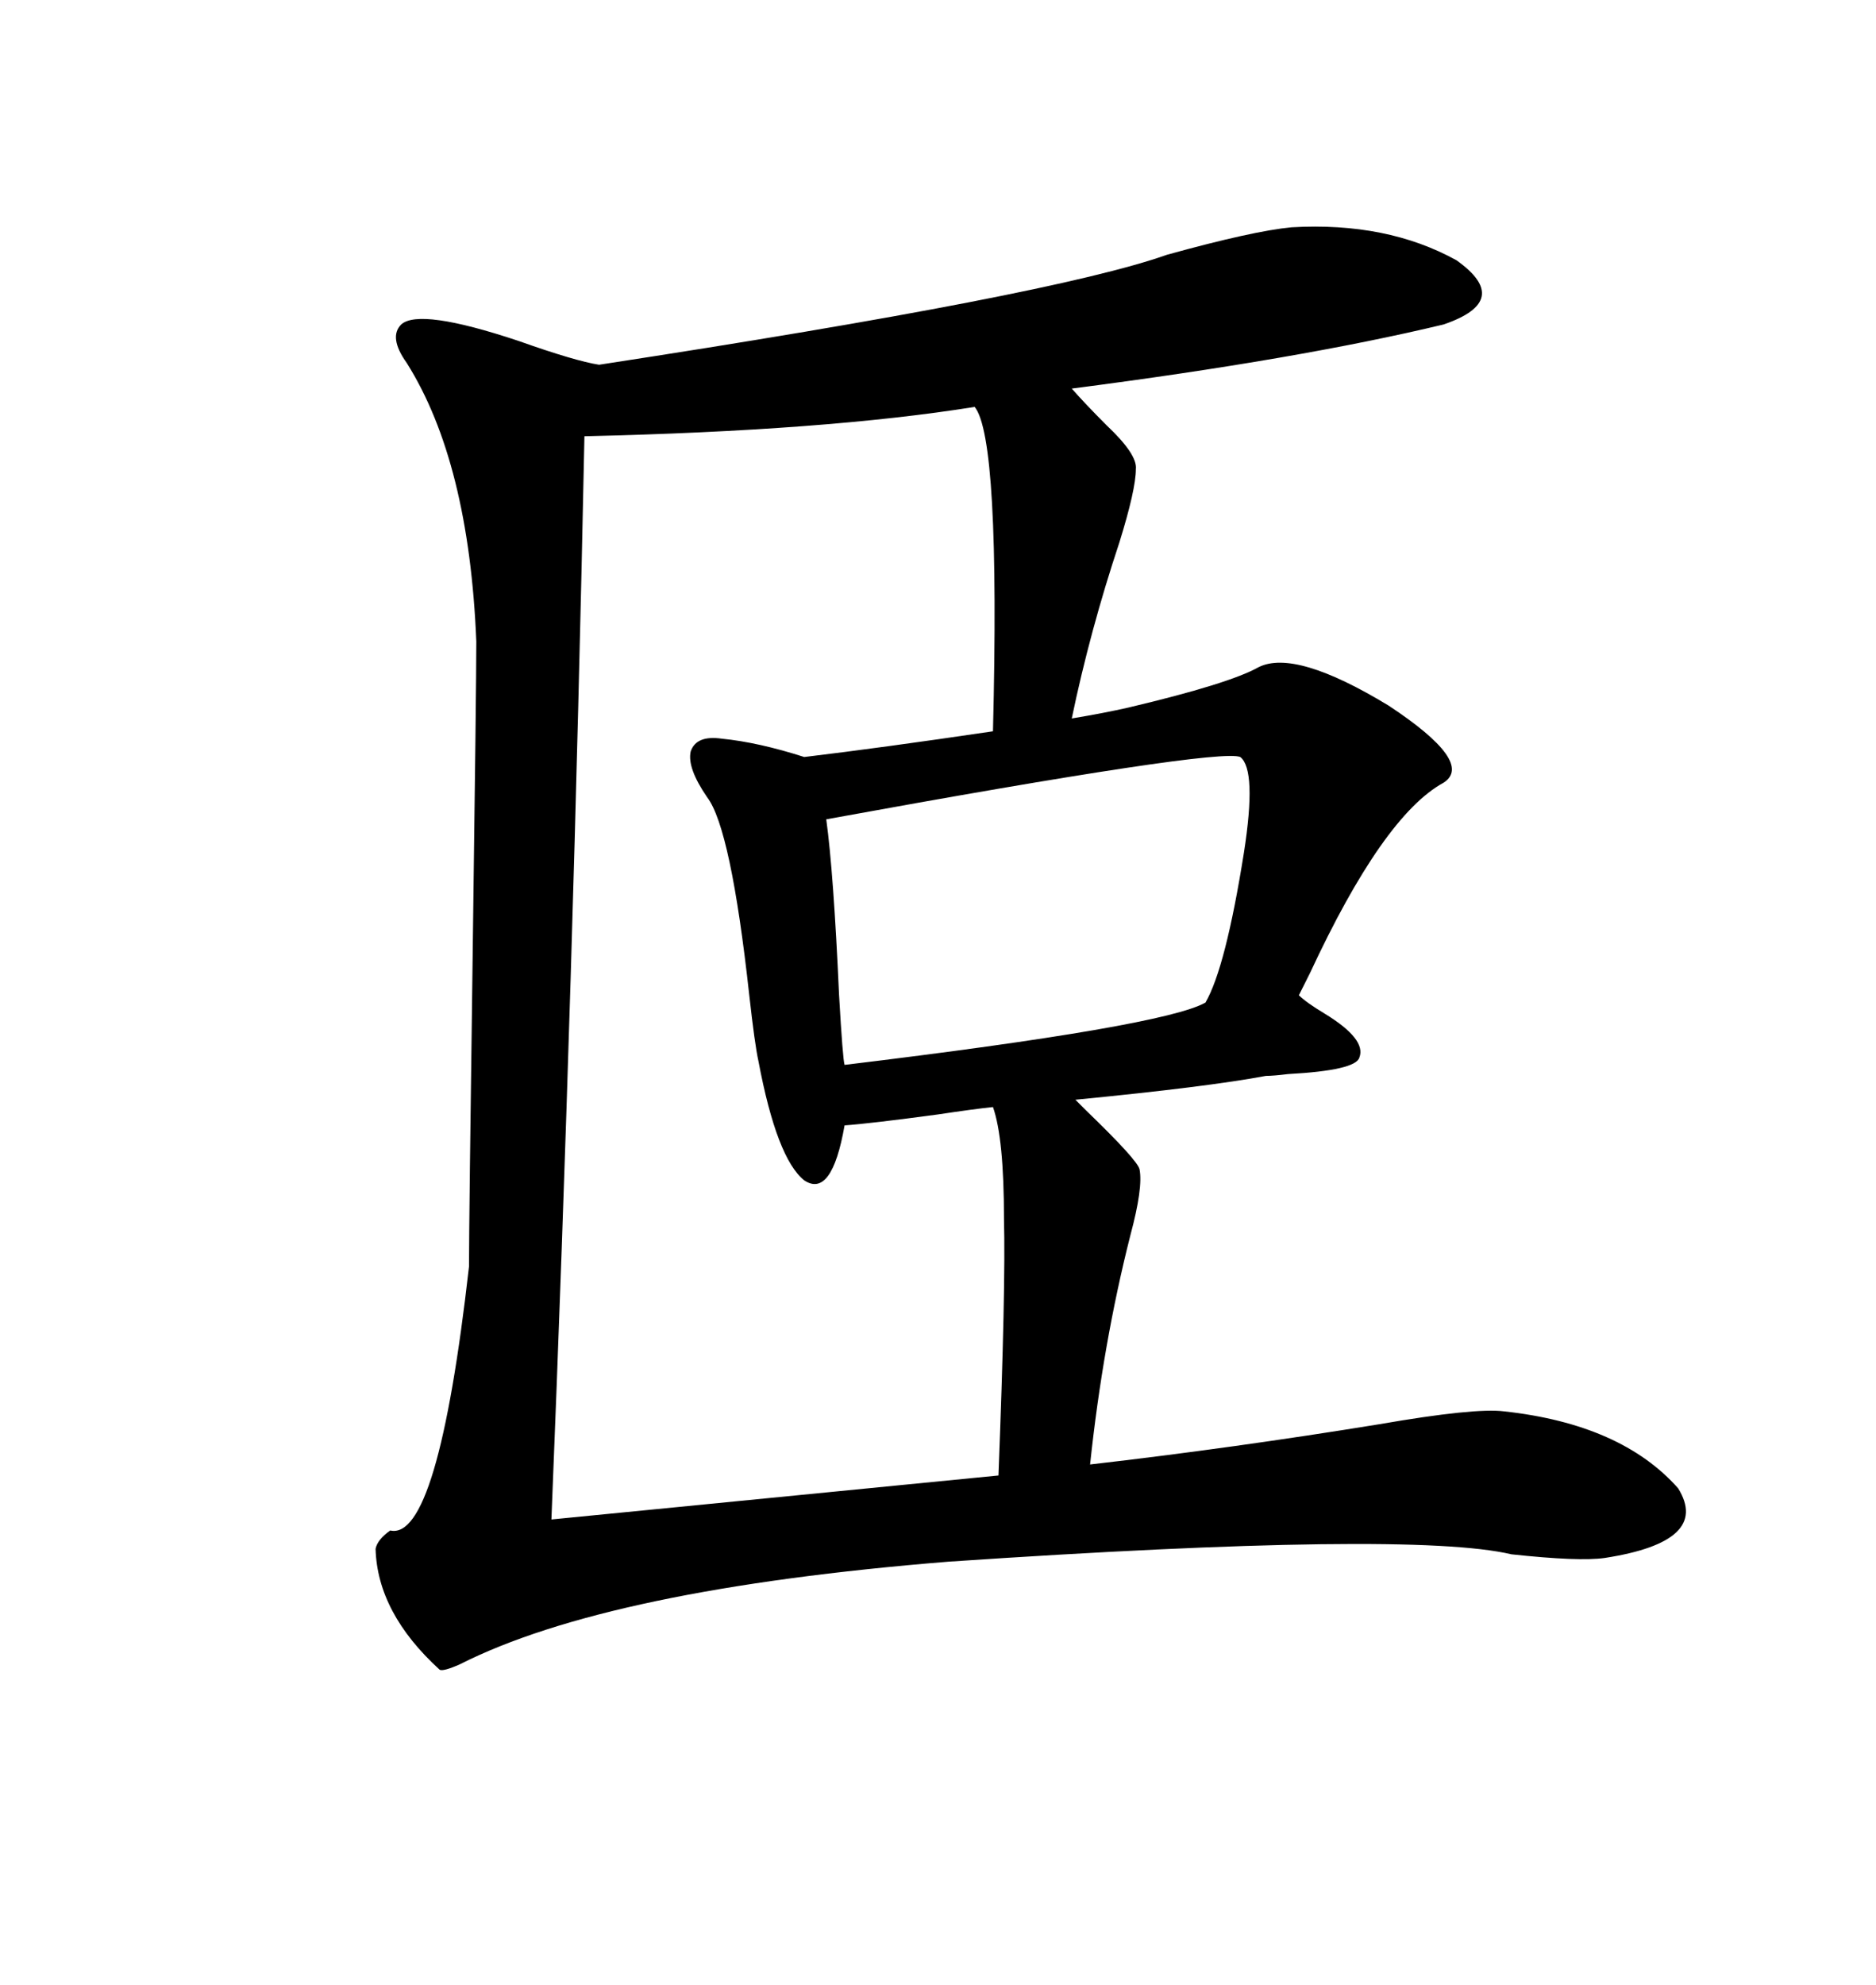 <svg xmlns="http://www.w3.org/2000/svg" xmlns:xlink="http://www.w3.org/1999/xlink" width="300" height="317.285"><path d="M217.38 169.04L217.38 169.04Q216.80 171.09 205.96 171.68L205.96 171.68Q203.61 171.97 202.44 171.97L202.44 171.97Q193.07 173.73 171.97 175.78L171.97 175.78Q172.56 176.37 173.73 177.54L173.73 177.54Q181.93 185.45 182.23 186.91L182.23 186.91Q182.81 189.84 180.76 197.46L180.76 197.46Q176.37 214.75 174.32 234.08L174.32 234.08Q197.17 231.45 220.61 227.64L220.61 227.64Q235.84 225 240.53 225.59L240.53 225.59Q259.28 227.64 268.36 237.89L268.36 237.89Q273.63 246.39 256.64 249.02L256.64 249.02Q252.54 249.61 241.70 248.44L241.70 248.44Q225.59 244.63 151.76 249.61L151.76 249.61Q97.27 254.00 73.54 266.02L73.54 266.02Q70.90 267.19 70.31 266.89L70.31 266.89Q60.35 257.81 60.06 247.56L60.06 247.56Q60.35 246.09 62.40 244.63L62.40 244.63Q70.02 246.39 75 202.44L75 202.44Q75 195.41 75.59 152.34L75.59 152.34Q76.17 109.57 76.17 102.54L76.17 102.54Q75 73.83 65.04 58.01L65.04 58.01Q62.11 53.91 64.16 51.86L64.16 51.86Q67.09 49.22 82.91 54.49L82.91 54.49Q91.99 57.71 95.80 58.30L95.80 58.30Q168.46 47.17 186.62 40.72L186.62 40.72Q200.39 36.91 206.54 36.33L206.54 36.33Q221.78 35.45 232.91 41.60L232.91 41.60Q241.99 48.05 230.86 51.86L230.86 51.86Q207.71 57.42 171.39 62.11L171.39 62.11Q173.44 64.45 176.95 67.97L176.95 67.97Q181.93 72.66 181.64 75L181.64 75Q181.64 78.22 179.00 86.72L179.00 86.72Q174.32 100.78 171.39 114.84L171.39 114.84Q176.66 113.96 180.47 113.09L180.47 113.09Q196.58 109.28 201.27 106.64L201.27 106.64Q207.13 103.71 222.07 112.79L222.07 112.79Q235.84 121.88 230.86 125.10L230.86 125.10Q221.19 130.37 209.47 155.57L209.47 155.57Q208.30 157.91 207.71 159.08L207.71 159.08Q208.89 160.25 211.82 162.01L211.82 162.01Q218.55 166.11 217.38 169.04ZM88.18 242.87L159.67 235.84Q160.84 205.66 160.55 194.82L160.55 194.82Q160.55 181.93 158.79 176.95L158.79 176.95Q155.86 177.25 150 178.13L150 178.13Q139.16 179.59 135.06 179.88L135.06 179.88Q133.01 191.60 128.61 188.67L128.61 188.67Q124.22 185.16 121.29 169.63L121.29 169.63Q120.70 166.99 119.82 159.08L119.82 159.08Q116.89 132.42 113.09 127.44L113.09 127.44Q109.86 122.75 110.45 120.12L110.45 120.12Q111.33 117.48 115.43 118.07L115.43 118.07Q121.29 118.65 128.61 121.00L128.61 121.00Q140.92 119.53 158.79 116.89L158.79 116.89Q159.96 70.02 155.86 65.04L155.86 65.04Q132.13 68.85 93.46 69.73L93.46 69.73Q91.70 156.15 88.18 242.87L88.18 242.87ZM198.34 121.00L198.34 121.00Q194.82 119.53 132.13 130.96L132.13 130.96Q133.30 139.45 134.18 159.08L134.18 159.08Q134.77 169.34 135.06 170.21L135.06 170.21Q186.04 164.06 192.77 160.25L192.77 160.25Q196.00 154.69 198.93 136.23L198.93 136.23Q200.98 123.05 198.34 121.00Z"/></svg>